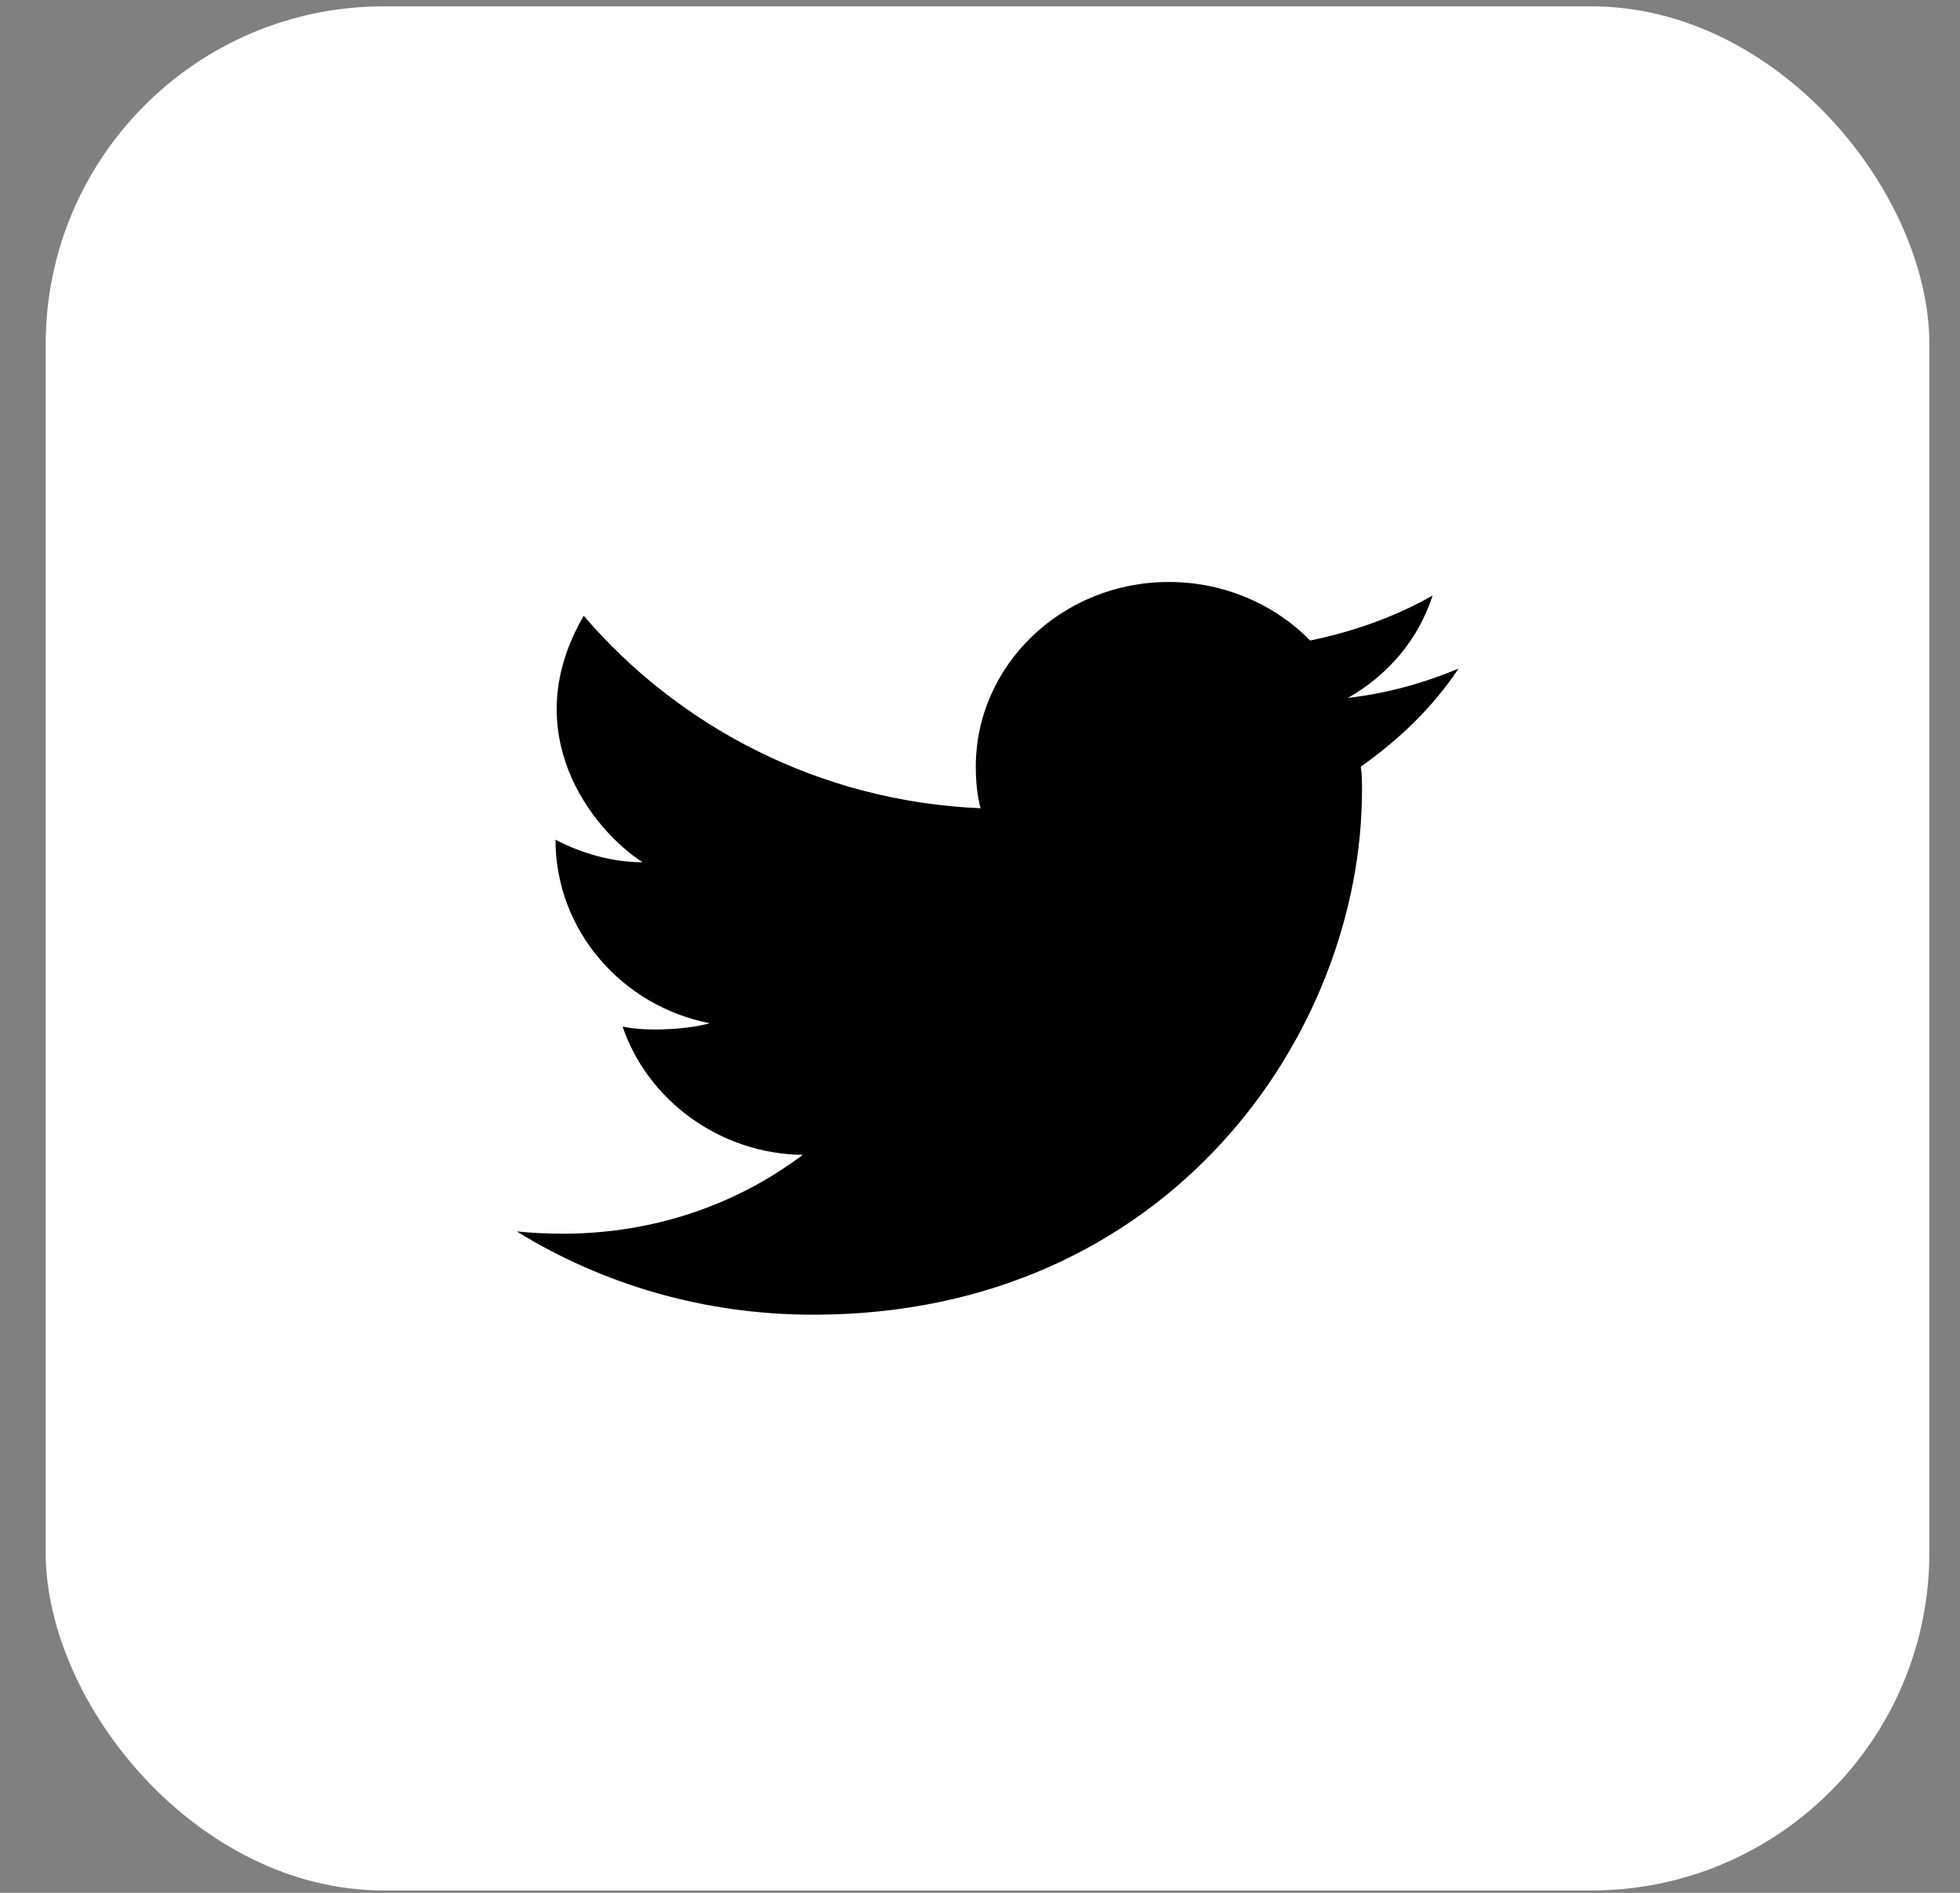 <svg width="29" height="28" viewBox="0 0 29 28" fill="none" xmlns="http://www.w3.org/2000/svg">
<rect x="0" y="0" width="29" height="28" fill="#808080" stroke="none"/>
<rect x="0.676" y="0.094" width="27.871" height="27.871" rx="5" fill="white"/>
<path d="M21.58 9.891C21.057 10.108 20.517 10.258 19.943 10.324C20.535 9.991 20.988 9.458 21.197 8.809C20.639 9.126 20.03 9.342 19.385 9.475C18.863 8.942 18.114 8.609 17.295 8.609C15.71 8.609 14.438 9.841 14.438 11.34C14.438 11.556 14.456 11.756 14.508 11.956C12.139 11.856 10.048 10.757 8.637 9.109C7.627 10.84 8.759 12.272 9.508 12.755C9.056 12.755 8.603 12.622 8.219 12.422C8.219 13.771 9.212 14.886 10.501 15.136C10.223 15.219 9.595 15.269 9.212 15.186C9.578 16.268 10.641 17.067 11.877 17.084C10.902 17.817 9.474 18.399 7.645 18.216C8.916 18.999 10.414 19.448 12.034 19.448C17.295 19.448 20.152 15.286 20.152 11.69C20.152 11.573 20.152 11.456 20.134 11.34C20.727 10.924 21.214 10.441 21.58 9.891Z" fill="black"/>
</svg>
